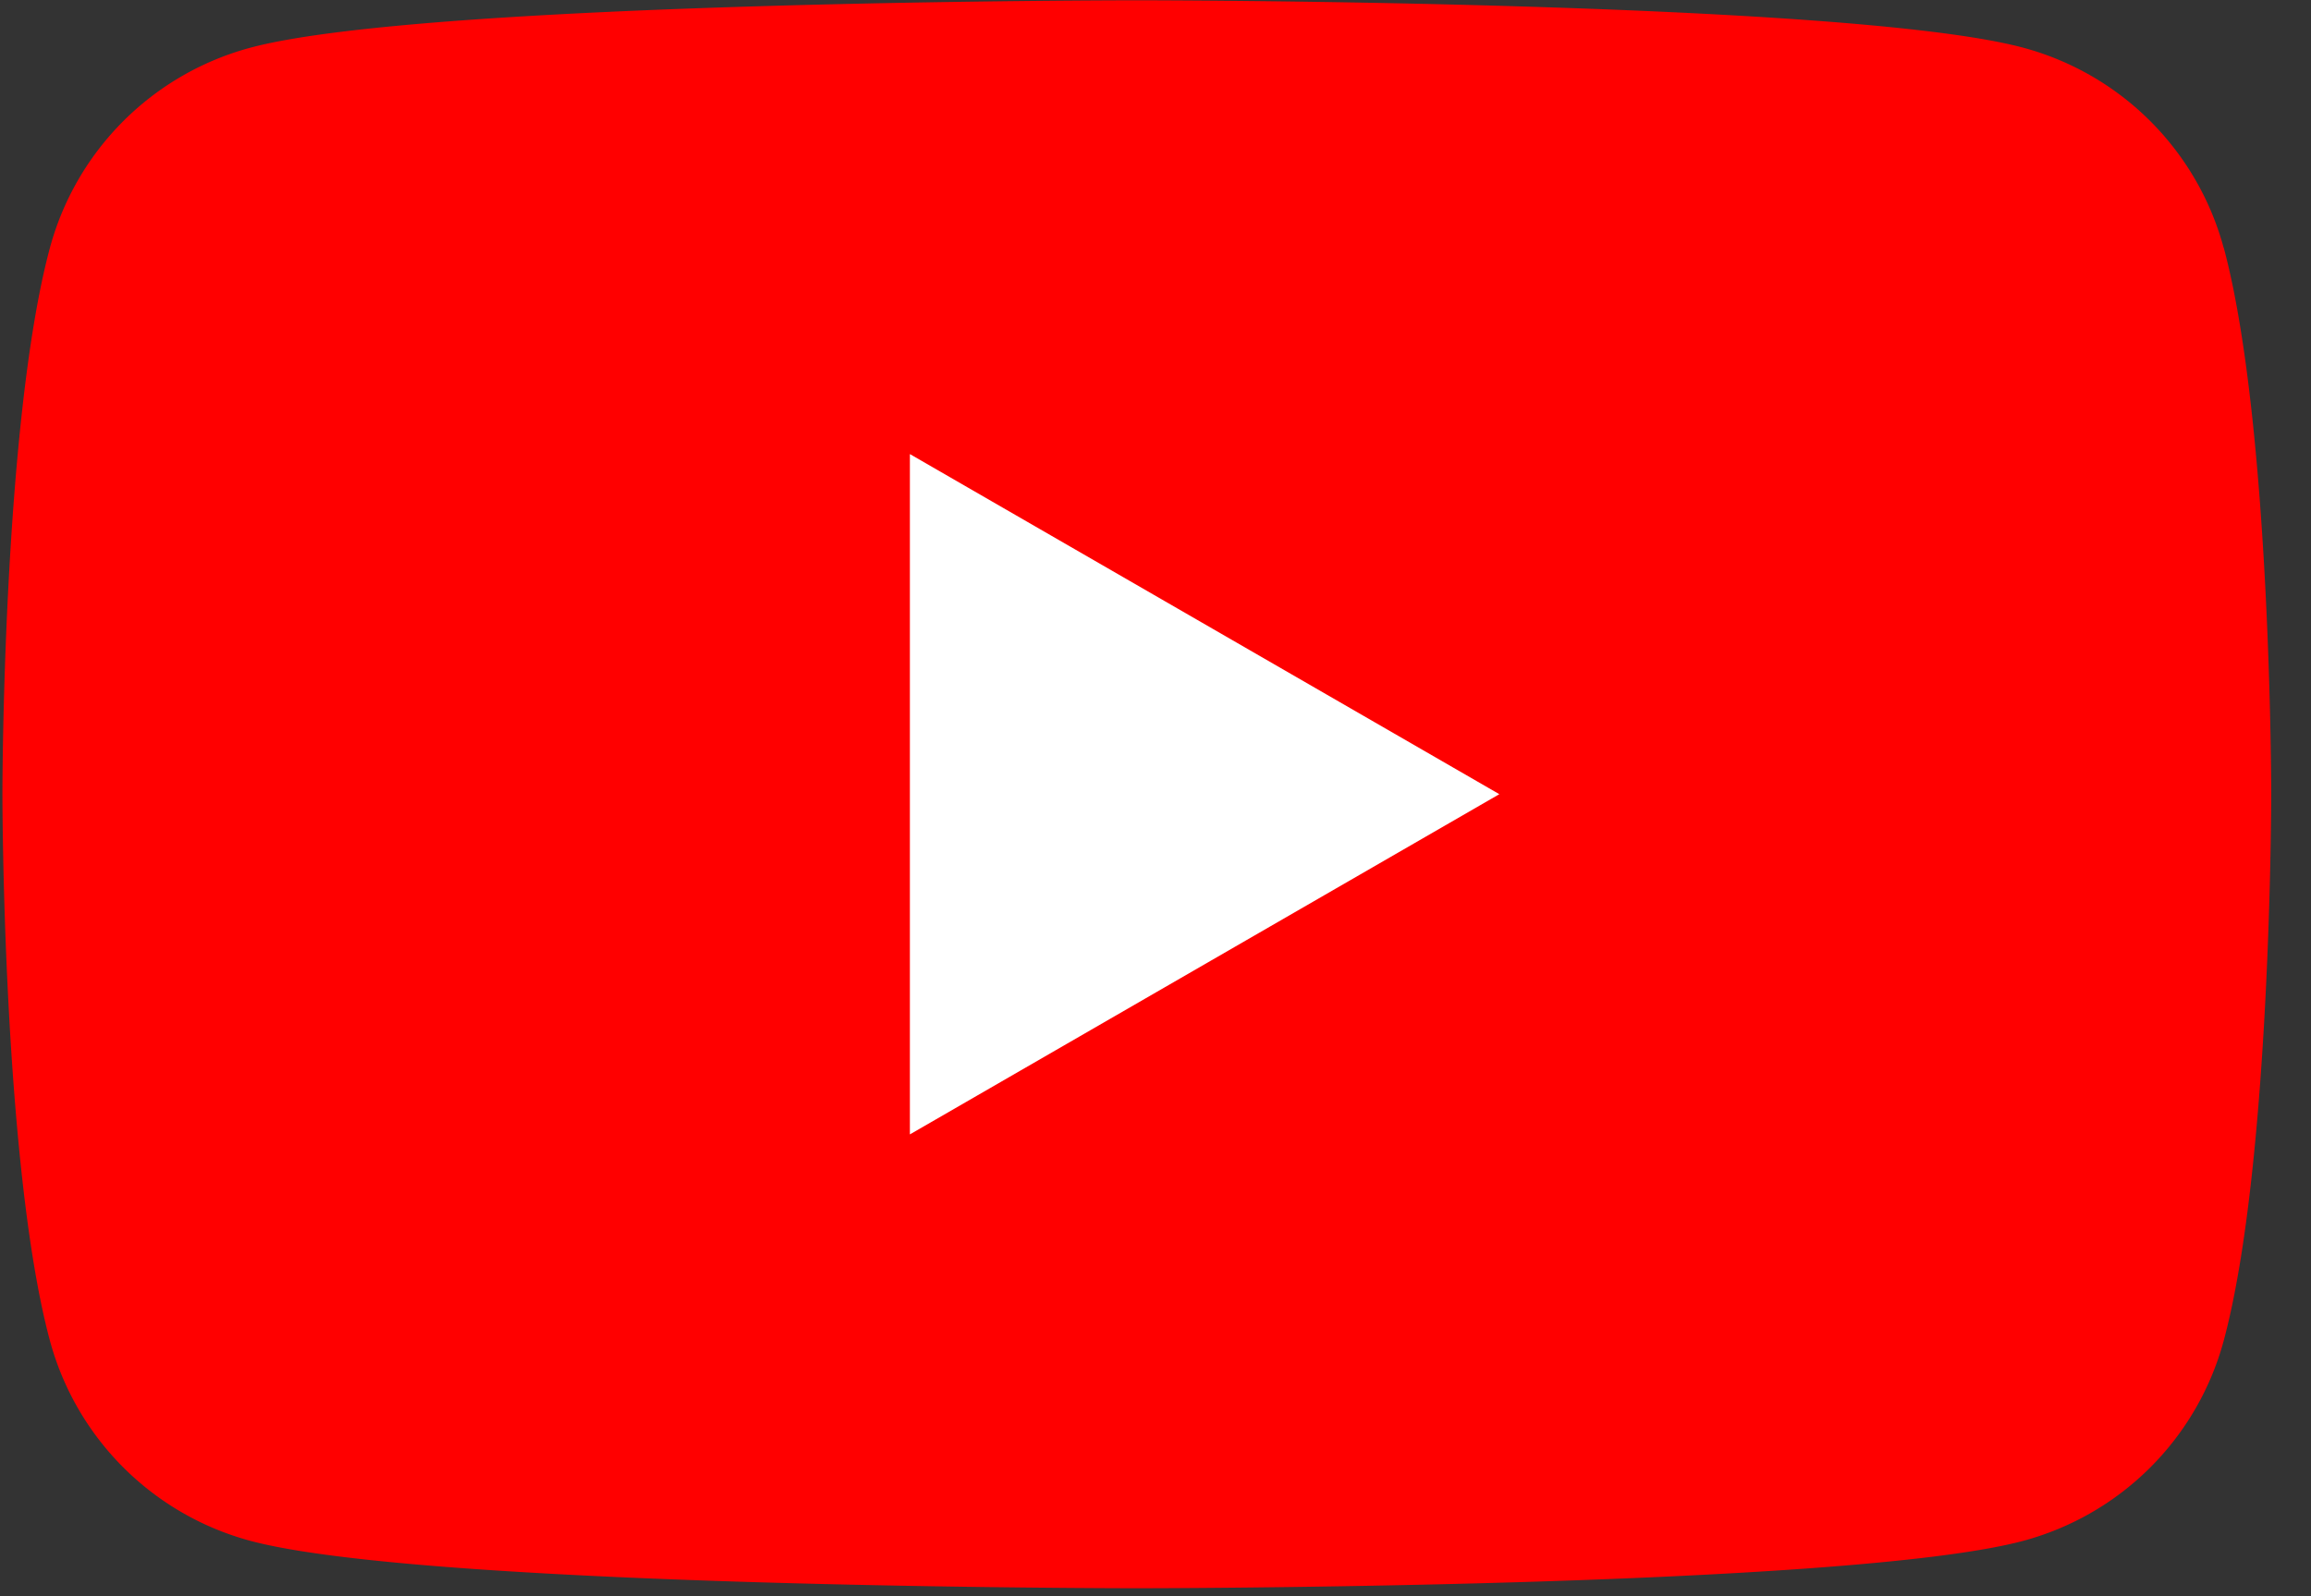 <svg id="Group_1392" data-name="Group 1392" xmlns="http://www.w3.org/2000/svg" xmlns:xlink="http://www.w3.org/1999/xlink" width="39.34" height="27.18" viewBox="0 0 39.34 27.18">
  <rect x="0" y="0" width="39.34" height="27.18" fill="#333333" stroke="none"/>
  <defs>
    <clipPath id="clip-path">
      <rect id="Rectangle_34" data-name="Rectangle 34" width="39.34" height="27.18" fill="none"/>
    </clipPath>
  </defs>
  <g id="Group_20" data-name="Group 20" transform="translate(0 0)" clip-path="url(#clip-path)">
    <path id="Path_13" data-name="Path 13" d="M37.814,4.221A4.837,4.837,0,0,0,34.4.807C31.387,0,19.31,0,19.31,0S7.233,0,4.222.807A4.837,4.837,0,0,0,.807,4.221C0,7.233,0,13.517,0,13.517s0,6.284.807,9.3a4.837,4.837,0,0,0,3.415,3.415c3.012.807,15.089.807,15.089.807s12.077,0,15.089-.807a4.837,4.837,0,0,0,3.415-3.415c.807-3.012.807-9.3.807-9.3s0-6.284-.807-9.3" transform="translate(0.041 0.005)" fill="red"/>
    <path id="Path_14" data-name="Path 14" d="M48.594,35.884l10.034-5.793L48.594,24.3Z" transform="translate(-33.105 -16.568)" fill="#fff"/>
  </g>
</svg>
